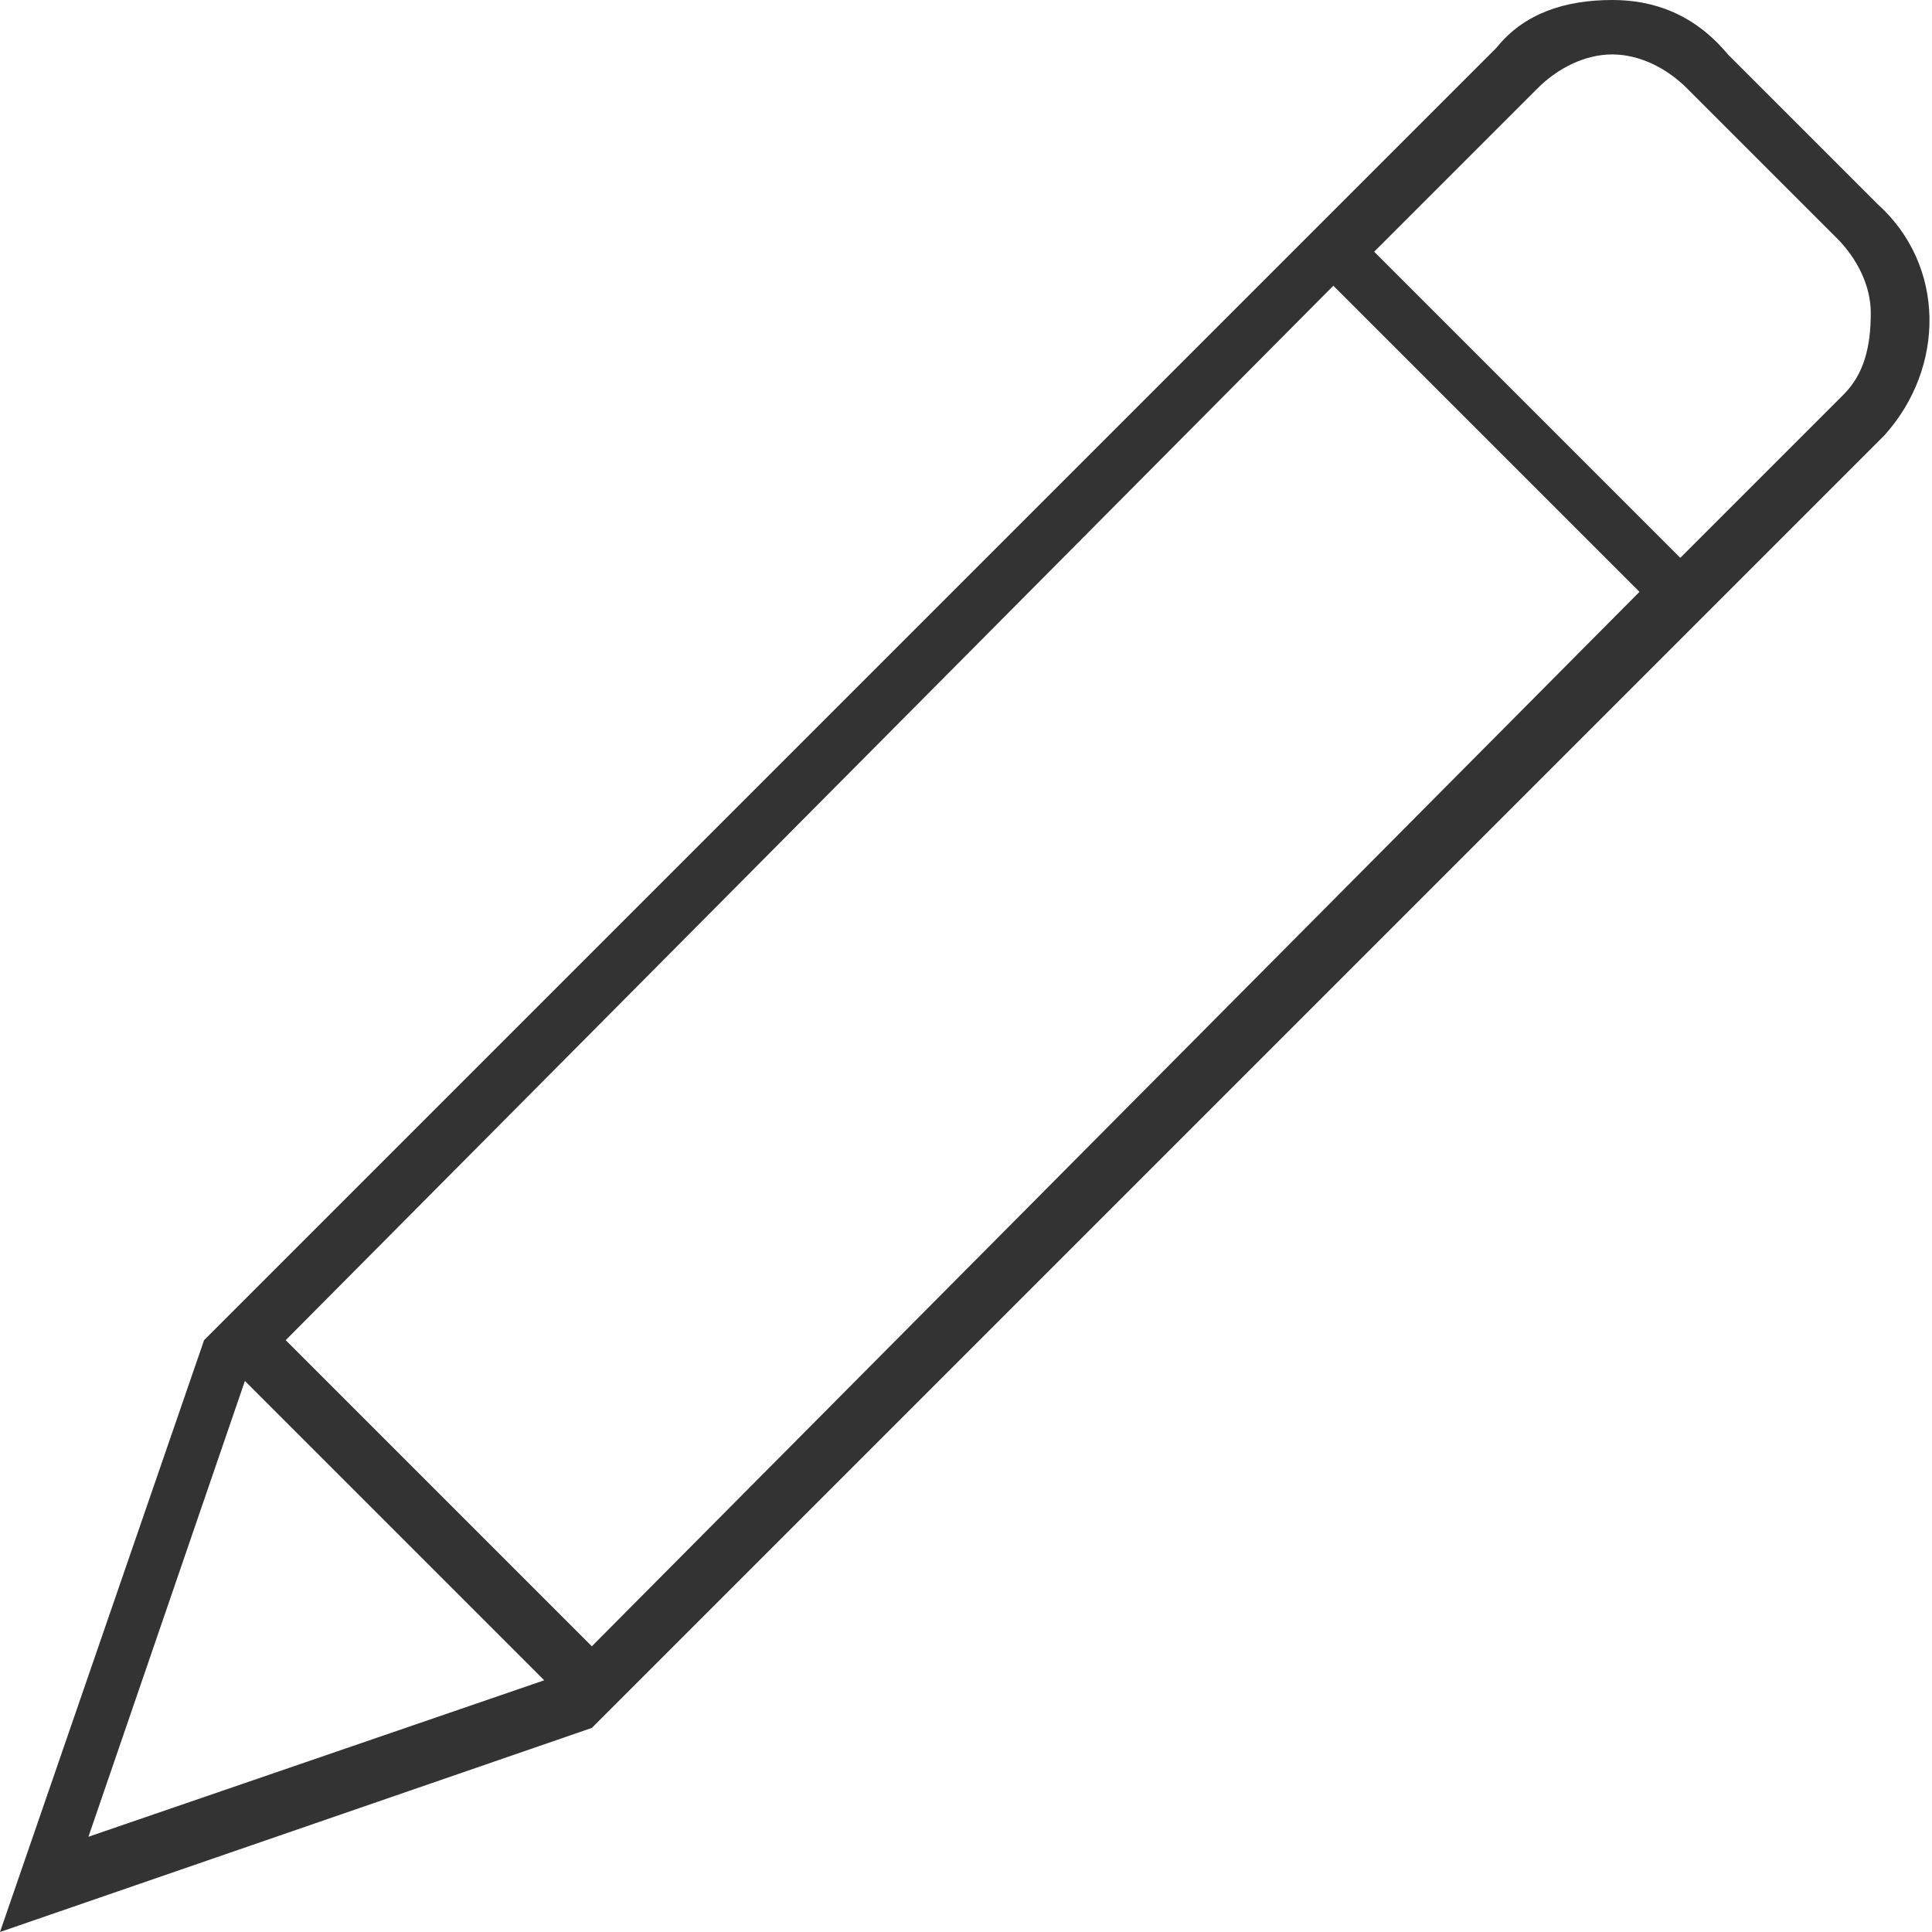 <?xml version="1.0" encoding="utf-8"?>
<!-- Generator: Adobe Illustrator 19.2.1, SVG Export Plug-In . SVG Version: 6.00 Build 0)  -->
<svg version="1.1" id="レイヤー_1" xmlns="http://www.w3.org/2000/svg" xmlns:xlink="http://www.w3.org/1999/xlink" x="0px"
	 y="0px" viewBox="0 0 28.4 28.4" style="enable-background:new 0 0 28.4 28.4;" xml:space="preserve">
<style type="text/css">
	.st0{display:none;}
	.st1{display:inline;fill:#333333;}
	.st2{fill:#333333;}
</style>
<g class="st0">
	<path class="st1" d="M21.2,0.8l2,1.3L7.1,27.3c-0.2,0.3-0.6,0.5-1,0.5c-0.2,0-0.4-0.1-0.6-0.2l-0.1-0.1c-0.5-0.3-0.7-1-0.3-1.6
		L21.2,0.8 M21,0L4.6,25.6c-0.5,0.8-0.3,1.8,0.5,2.4l0.1,0.1c0.3,0.2,0.6,0.3,0.9,0.3c0.6,0,1.1-0.3,1.4-0.8L24,1.9L21,0L21,0z"/>
	<path class="st1" d="M19,4.2l2,1.3l-2.6,4l-2-1.3L19,4.2 M18.9,3.4l-3.2,5l3,1.9l3.2-5L18.9,3.4L18.9,3.4z"/>
</g>
<path class="st2" d="M27.6,3l-2.2-2.2C24.9,0.2,24.3,0,23.7,0C23,0,22.4,0.2,22,0.7l-2.4,2.4l-0.3,0.3L3,19.7l-3,8.7l8.7-3L25.3,8.8
	l2.4-2.4C28.6,5.4,28.6,3.9,27.6,3z M1.3,27l2.3-6.7L8,24.7L1.3,27z M8.7,24.2l-4.5-4.5L19.6,4.2l4.5,4.5L8.7,24.2z M27.1,5.8
	l-2.4,2.4l-4.5-4.5l2.4-2.4c0.3-0.3,0.7-0.5,1.1-0.5s0.8,0.2,1.1,0.5l2.2,2.2c0.3,0.3,0.5,0.7,0.5,1.1C27.5,5.1,27.4,5.5,27.1,5.8z"
	/>
</svg>
